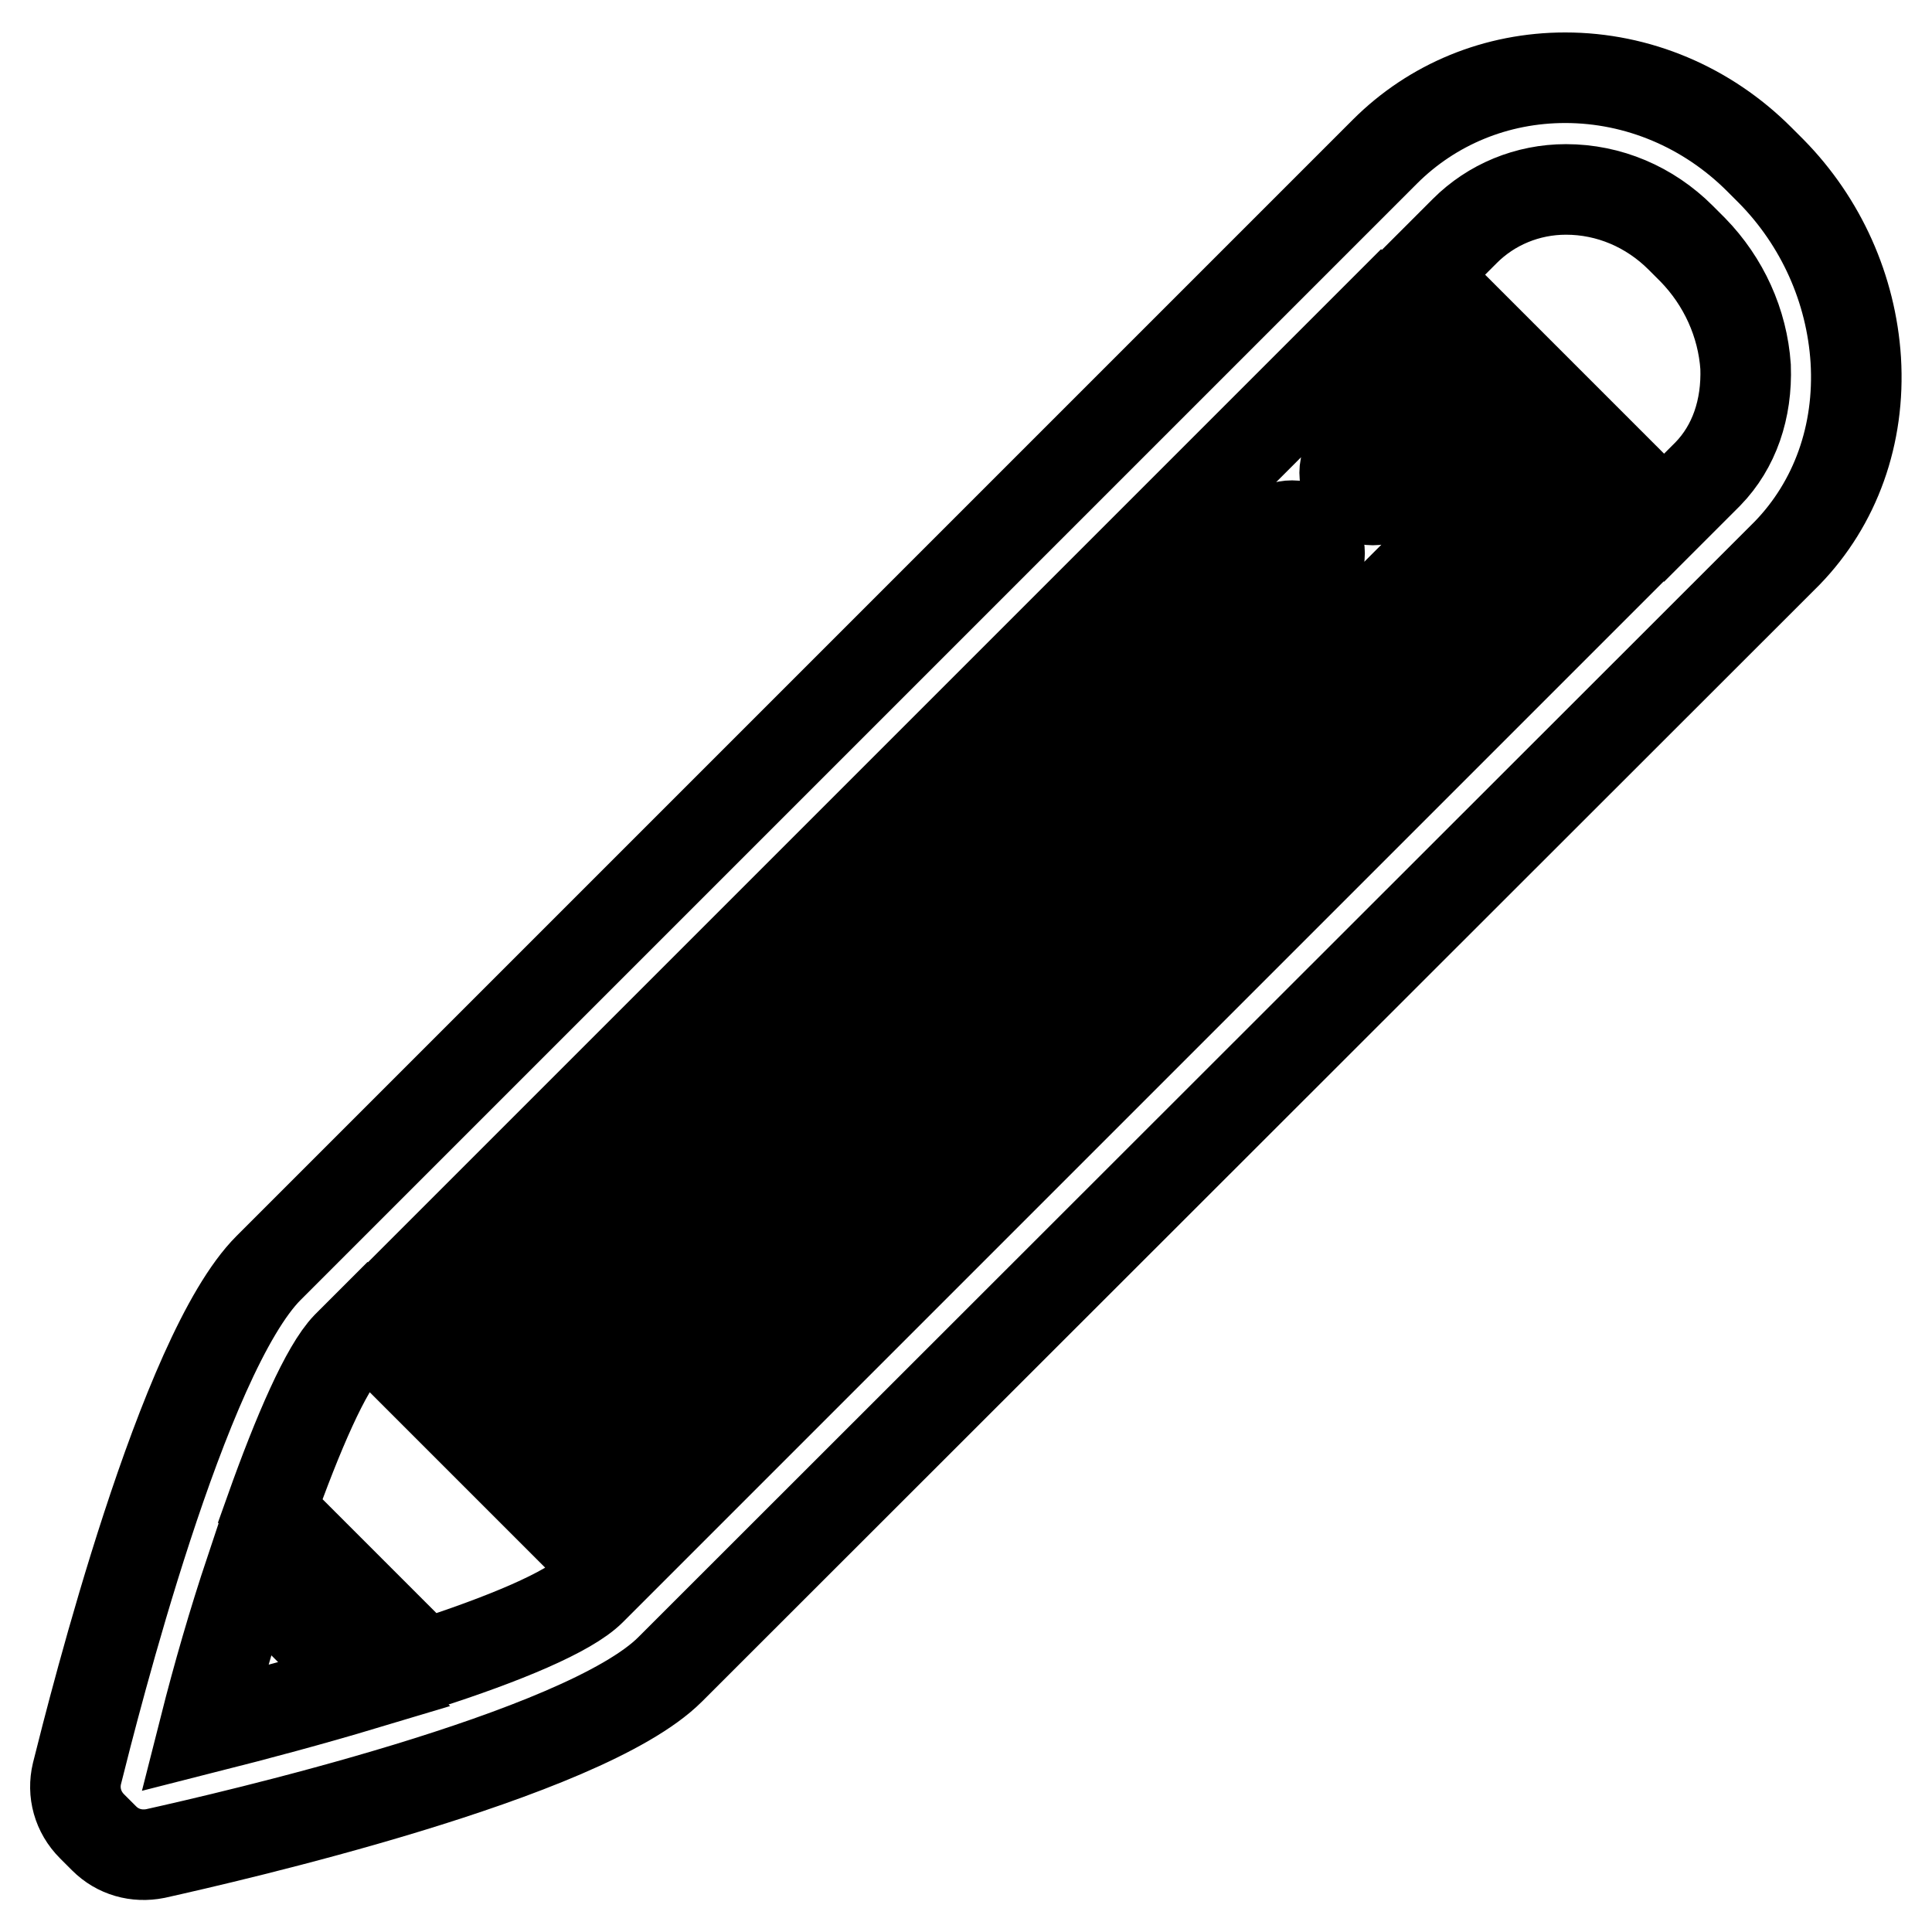 <?xml version="1.0" encoding="utf-8"?>
<!-- Svg Vector Icons : http://www.onlinewebfonts.com/icon -->
<!DOCTYPE svg PUBLIC "-//W3C//DTD SVG 1.1//EN" "http://www.w3.org/Graphics/SVG/1.1/DTD/svg11.dtd">
<svg version="1.1" xmlns="http://www.w3.org/2000/svg" xmlns:xlink="http://www.w3.org/1999/xlink" x="0px" y="0px" viewBox="0 0 256 256" enable-background="new 0 0 256 256" xml:space="preserve">
<g> <path stroke-width="12" fill-opacity="0" stroke="#000000"  d="M245.9,47.7c-0.6-9.4-4.6-18.3-11.2-25l-1.6-1.6c-6.9-6.9-16.1-10.8-25.7-10.8c-9.1,0-17.6,3.5-23.9,9.8 L35.6,168c-11.4,11.4-23.1,57.8-25.4,67c-0.6,2.5,0.1,5.1,2,7l1.6,1.6c1.8,1.8,4.3,2.5,6.8,2c9.4-2.1,56.7-12.9,68.2-24.4 l148-147.9C243.2,66.7,246.5,57.6,245.9,47.7L245.9,47.7z M179.3,65.2c1.4,1.4,3.8,1.4,5.2,0c0,0,0,0,0,0l11.1-11.1l7,7l-129,129 l-7-7L173.8,75.9c1.4-1.4,1.4-3.8,0-5.2c-1.4-1.4-3.8-1.4-5.2,0l0,0L61.4,177.9l-7.4-7.4l129-129l7.4,7.4L179.3,60 C177.8,61.5,177.8,63.8,179.3,65.2z M86.2,202.8l-7.4-7.4l129-129l7.4,7.4L86.2,202.8z M33.2,208.1l15.1,15.1 c-7,2.1-14.1,4-21.2,5.8C28.9,221.9,30.9,215,33.2,208.1z M56.2,220.6l-20.4-20.4c3.7-10.4,7.4-18.9,10.2-21.8l2.7-2.7l10,10l0,0 l0,0L81,208l-2.7,2.7C75.4,213.6,66.8,217.2,56.2,220.6z M226.3,62.8l-5.8,5.8l-22.2-22.2l0,0l0,0l-10-10l5.8-5.8 c3.5-3.5,8.3-5.5,13.4-5.5c5.7,0,11.1,2.3,15.2,6.4l1.6,1.6c4.1,4.2,6.6,9.7,7,15.5C231.5,54.2,229.8,59.2,226.3,62.8L226.3,62.8z" /></g>
</svg>